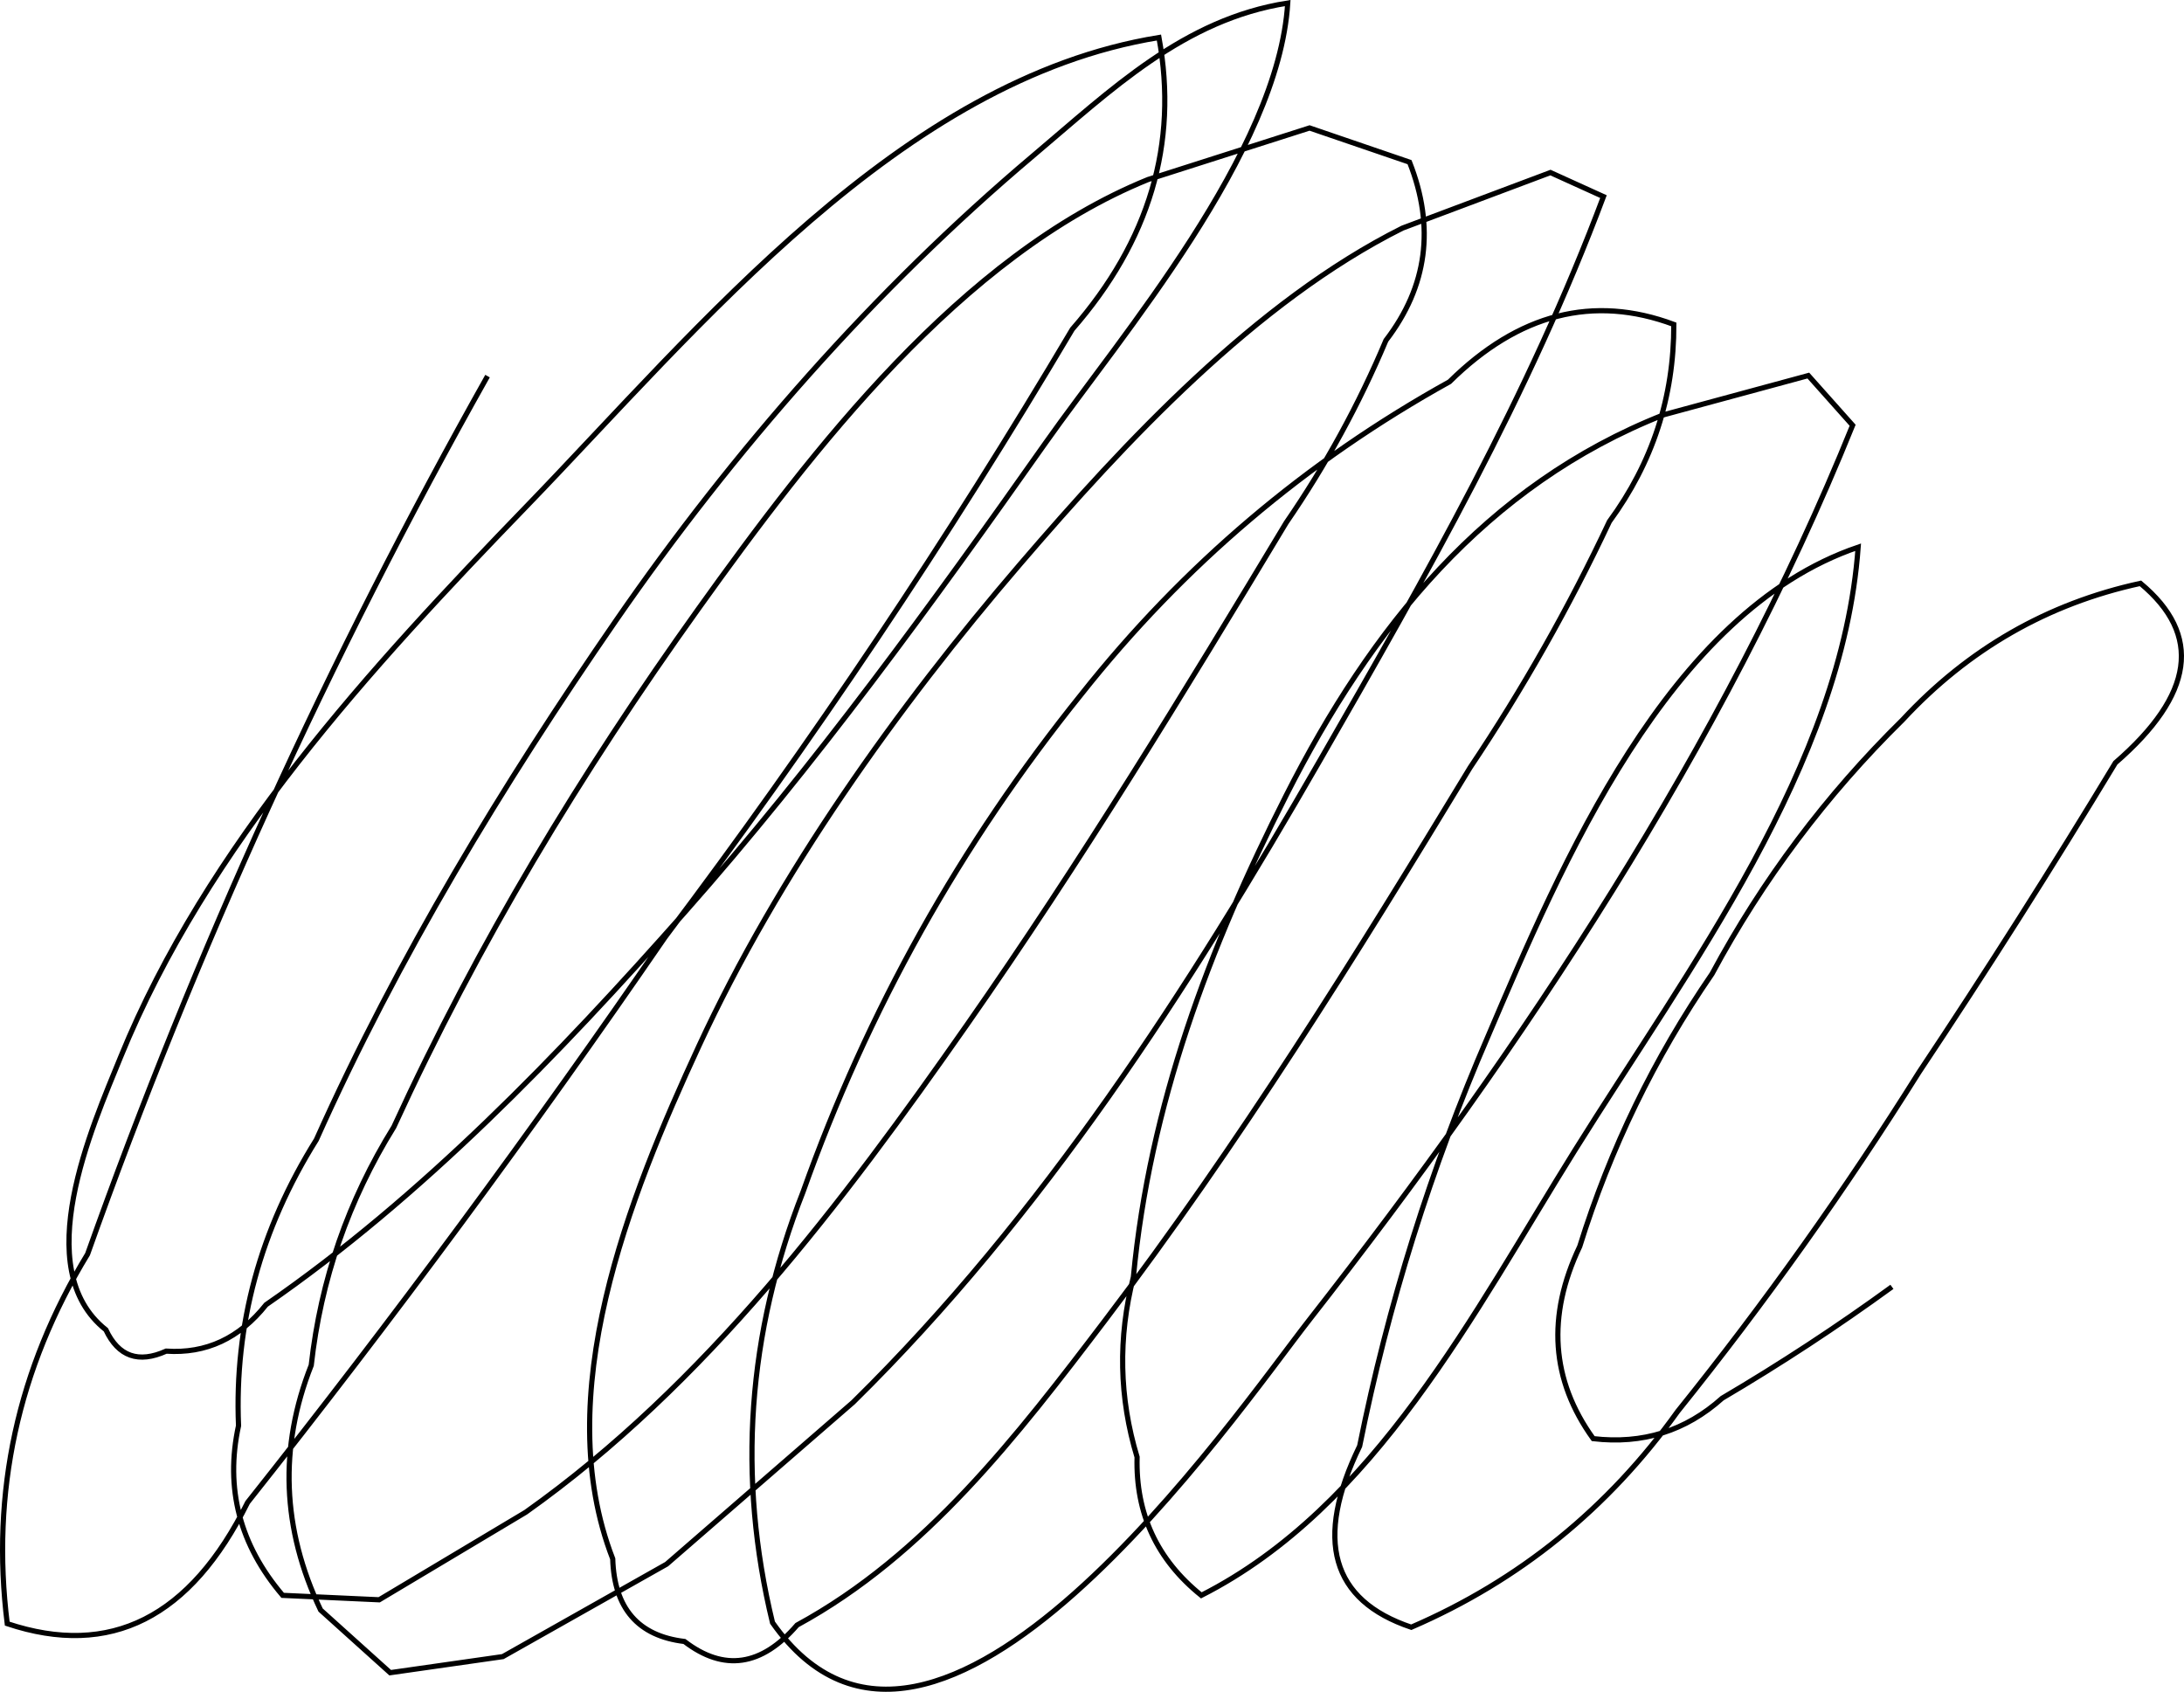 <?xml version="1.0" encoding="UTF-8"?><svg id="Layer_2" xmlns="http://www.w3.org/2000/svg" viewBox="0 0 1264.33 979.51"><defs><style>.cls-1{fill:none;stroke:#000;stroke-miterlimit:10;stroke-width:3px;}</style></defs><g id="Layer_1-2"><path class="cls-1" d="M282.24,217.75c-91.8,163.2-168.99,332.66-231.55,508.37C10.23,792.65-5.27,863.96,4.19,940.03c59.69,19.94,106.08-3.45,139.15-70.17,84.31-106.28,164.86-215.34,241.64-327.2,85.12-112.99,163.71-230.34,235.79-352.03,44.66-51.13,61.38-107.43,50.16-168.9-149.47,24.19-265.89,167.72-366.23,271.53-89.93,93.03-185.06,196.51-234.82,318.61-16.69,40.94-53.19,122.64-8.59,158.03,7.25,15.46,18.89,19.58,34.91,12.36,23.08,1.56,42.37-7.41,57.85-26.89,90.5-62.57,169.31-144.65,242.19-226.97,75.76-85.57,143.19-178.56,208.95-271.86,43.71-62.01,134.94-168.32,140.29-254.77-60.28,9.44-102.11,50.2-147.67,88.64-91.43,77.15-173.59,170.87-241.39,269.13-65.45,94.84-126.13,194.97-173.27,300.31-32.47,51.9-47.49,107.1-45.06,165.6-7.85,36.22.66,68.96,25.55,98.2,18.62.86,37.24,1.72,55.87,2.57,28.29-16.9,56.57-33.8,84.86-50.7,103.75-73.61,183.54-179.36,255.42-282.23,65.88-94.27,125.55-192.13,184.81-290.69,22.86-33.25,42.11-68.42,57.73-105.53,23.93-31.21,28.48-65.6,13.66-103.19-19.29-6.6-38.58-13.2-57.87-19.79-31.17,9.95-62.35,19.91-93.52,29.86-108.15,43.92-194.66,156.82-260.26,248.5-68.05,95.11-127.61,193.69-176.35,300.03-26.38,42.56-42.31,88.56-47.81,137.98-18.76,47.42-16.96,94.65,5.42,141.69,13.43,12.09,26.86,24.19,40.29,36.28,21.73-3.1,43.46-6.21,65.19-9.31,31.61-17.84,63.23-35.69,94.84-53.53,35.98-31.23,71.97-62.47,107.95-93.7,109.89-108.1,194.12-239.19,270.44-371.96,60.96-106.04,121-211.43,163.95-326.09-10.23-4.64-20.47-9.29-30.7-13.93-28.56,10.72-57.11,21.45-85.67,32.17-85.11,42.59-160.51,123.73-221.45,194.7-71.13,82.83-139.83,179.35-185.8,278.74-40.71,88.03-86.53,202.58-49.93,296.99.88,28.69,14.72,44.64,41.52,47.85,22.88,17.53,44.61,14.37,65.2-9.49,74.34-40.4,127.66-109.78,178.19-176.29,77.5-102.01,145.07-210.65,211.43-320.17,30.49-45.48,57.36-92.96,80.63-142.44,24.97-34.08,37.4-72.13,37.3-114.14-46.56-17.35-89.85-6.29-129.84,33.2-83.05,46.08-154.11,106.41-213.18,180.97-70,86.93-123.7,182.99-161.11,288.16-32.19,81.95-38.07,165.05-17.64,249.29,94.32,134.15,267.91-120.52,311-175.58,123.52-157.86,239.07-331.55,314.29-517.65-8.55-9.59-17.1-19.19-25.65-28.78-27.86,7.55-55.72,15.1-83.58,22.66-103.52,40.79-169.73,123.74-218.61,220.24-44.82,88.49-79.15,179.89-88.53,279.02-8.96,35.17-8.25,69.92,2.14,104.24-.88,32.7,11.51,59.39,37.19,80.06,100.61-51.11,158.05-164.31,216.23-257.61,65.66-105.3,154.84-222.67,164.01-349.24-110.31,37.5-172.02,184.16-214.16,282.89-33.18,76.56-57.98,155.74-74.42,237.53-26.39,54.34-16.43,89.3,29.87,104.88,62.48-26.98,113.88-68.62,154.2-124.93,50.46-62.77,97.04-128.25,139.75-196.43,39.21-58.86,77.1-118.56,113.67-179.1,45.55-39.46,50.39-74.1,14.52-103.91-53.81,11.71-99.7,38.05-137.69,79.01-44.31,43.62-81.08,92.65-110.32,147.07-33.41,48.6-58.94,101.21-76.59,157.83-19.18,40.33-16.58,77.42,7.79,111.27,28.65,3.35,53.54-4.46,74.67-23.41,33.78-19.89,66.53-41.38,98.26-64.47"/></g></svg>